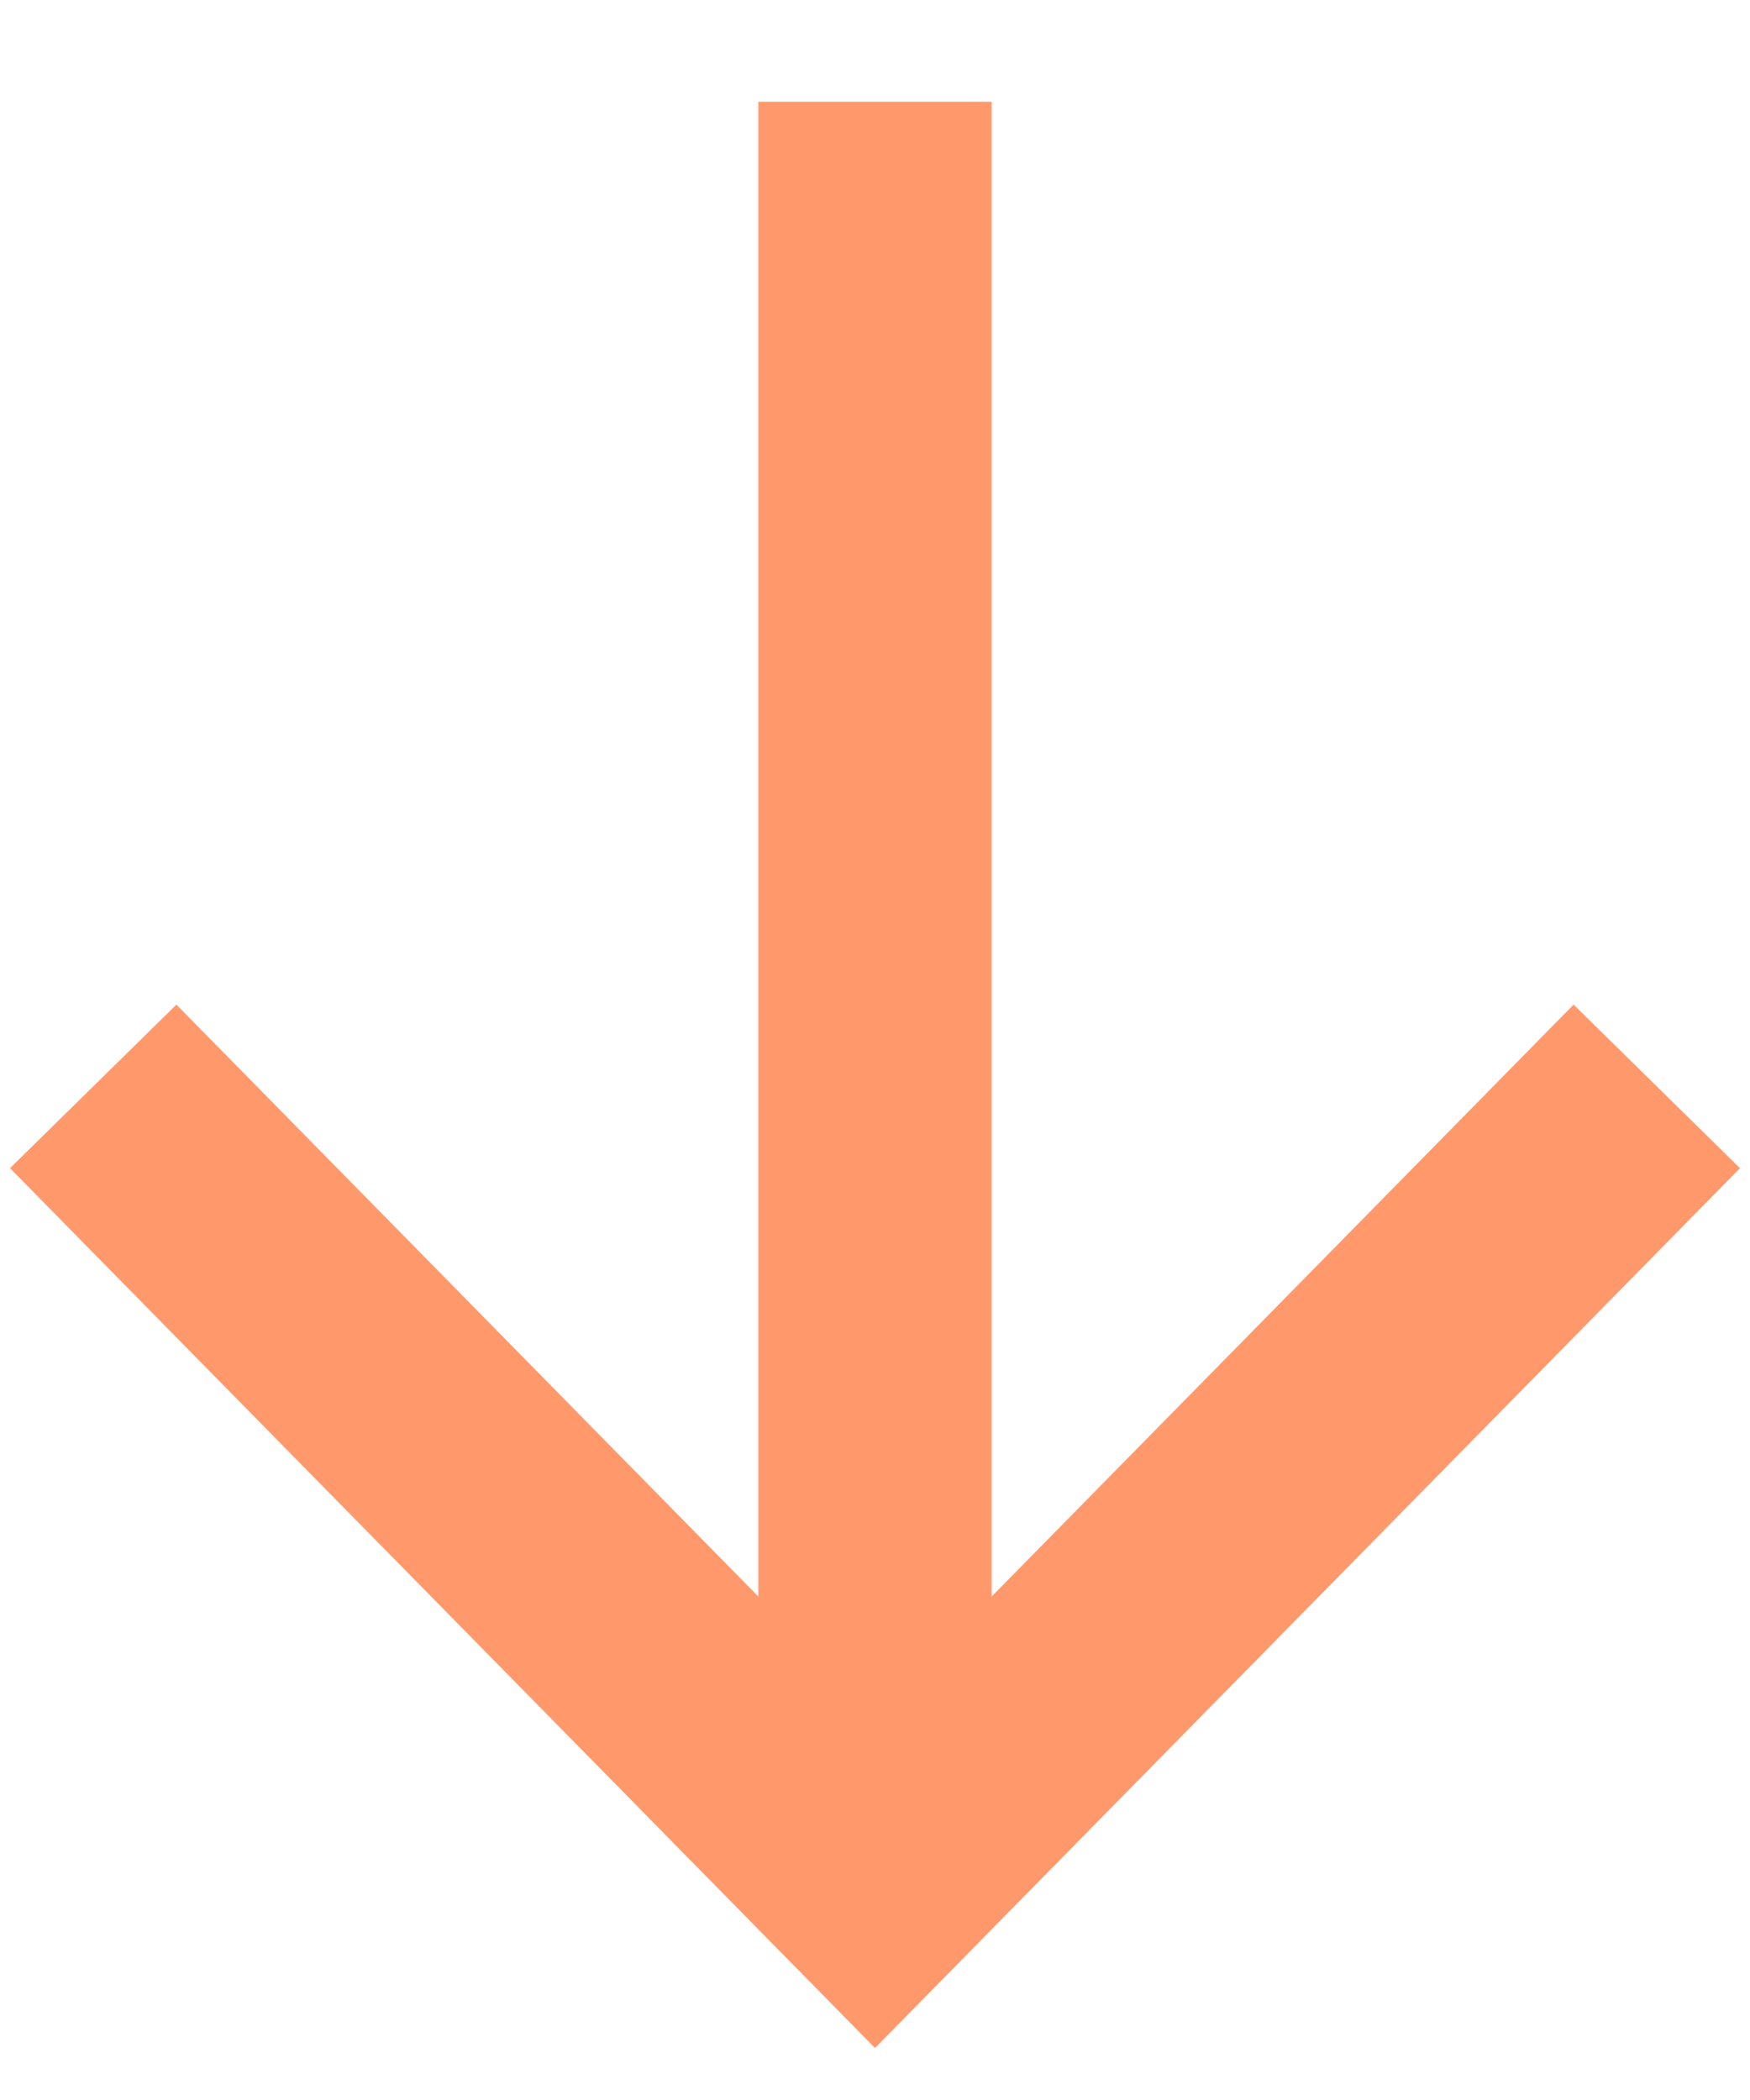 <svg width="15" height="18" viewBox="0 0 15 18" fill="none" xmlns="http://www.w3.org/2000/svg">
<path d="M13.5 10.025L7.5 16.128L1.5 10.025" stroke="#FF996C" stroke-width="2" stroke-linecap="square"/>
<path d="M7.5 0.872L7.5 16.127" stroke="#FF996C" stroke-width="2"/>
</svg>
